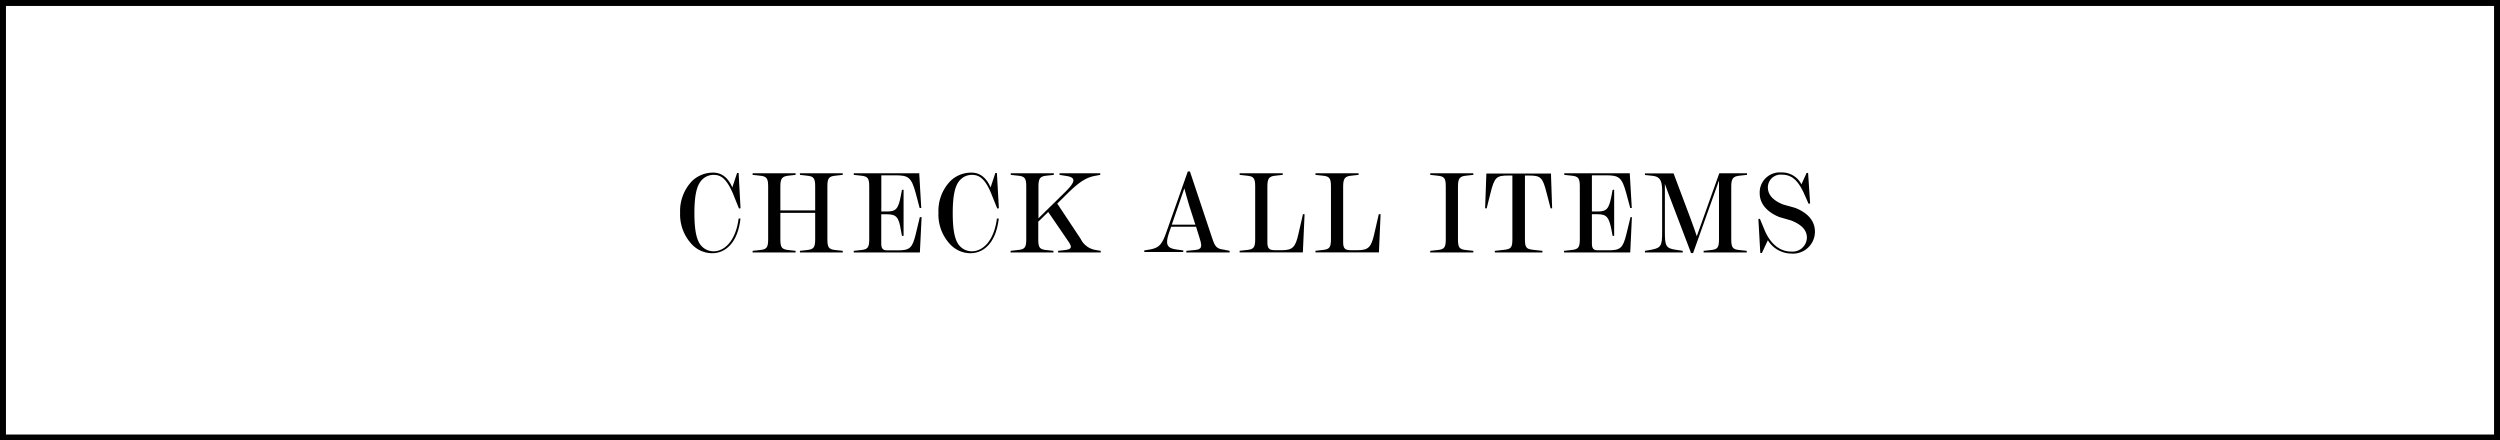 <svg xmlns="http://www.w3.org/2000/svg" viewBox="0 0 420 74"><g id="レイヤー_2" data-name="レイヤー 2"><g id="txt"><path d="M419,1V73H1V1H419m1-1H0V74H420V0Z"/><path d="M124.09,36.71l.31,0c-.44,4-2.47,5.83-4.75,5.83a4.71,4.71,0,0,1-3.39-1.46,7.32,7.32,0,0,1-2-5.34,7.27,7.27,0,0,1,2-5.32A5.08,5.08,0,0,1,119.82,29c1.48,0,2.54.93,3.21,2.49l.8-2.43h.26l.32,5.92-.26.06-1-2.49c-1-2.31-1.9-3.17-3.21-3.17a2.69,2.69,0,0,0-2,.82c-.78.8-1.28,2.26-1.28,5.6s.48,4.83,1.28,5.62a2.75,2.75,0,0,0,2,.8C121.74,42.18,123.6,40.47,124.09,36.71Z"/><path d="M139,31.35v8.82c0,1.4.21,1.73,1.39,1.84l1.19.13v.27h-7.19v-.27l1.17-.13c1.16-.13,1.39-.44,1.39-1.84V35.76h-5.85v4.41c0,1.4.21,1.71,1.38,1.84l1.18.13v.27h-7.22v-.27l1.2-.13c1.18-.11,1.41-.44,1.41-1.84V31.35c0-1.4-.25-1.73-1.41-1.84l-1.2-.13v-.27h7.22v.27l-1.18.13c-1.08.13-1.38.44-1.38,1.84v4h5.85v-4c0-1.4-.23-1.73-1.39-1.84l-1.17-.13v-.27h7.19v.27l-1.19.13C139.19,29.62,139,30,139,31.35Z"/><path d="M154.83,36.48l-.29,5.93H143.43v-.27l1.2-.13c1.17-.11,1.4-.44,1.4-1.84V31.35c0-1.4-.23-1.73-1.4-1.84l-1.2-.13v-.27h11l.34,5.83-.27,0-.66-2.49c-.74-2.71-1.24-3-3.5-3h-2.28v6.08H149c1.52,0,1.92-.42,2.34-2.64l.19-1h.27v7.74h-.27l-.19-1C151,36.45,150.55,36,149,36h-.95v4.92c0,.86.29,1.14,1,1.14h1.78c2,0,2.44-.38,3-2.66l.7-2.92Z"/><path d="M167.48,36.71l.31,0c-.44,4-2.47,5.83-4.75,5.83a4.67,4.67,0,0,1-3.38-1.46,7.28,7.28,0,0,1-2-5.34,7.23,7.23,0,0,1,2-5.32A5,5,0,0,1,163.21,29c1.48,0,2.54.93,3.21,2.49l.8-2.43h.26l.33,5.92-.27.06-1-2.49c-.95-2.31-1.89-3.17-3.21-3.17a2.69,2.69,0,0,0-2,.82c-.78.8-1.27,2.26-1.27,5.6s.47,4.83,1.27,5.62a2.75,2.75,0,0,0,2,.8C165.13,42.18,167,40.47,167.48,36.71Z"/><path d="M184.92,42.14v.27h-7.16v-.27l1-.11c1.26-.15,1.46-.42.69-1.52l-3.35-4.9-1.67,1.63v2.93c0,1.4.21,1.73,1.39,1.84l1.16.13v.27h-7.2v-.27L171,42c1.18-.11,1.41-.44,1.41-1.84V31.35c0-1.4-.25-1.73-1.41-1.84l-1.19-.13v-.27h7.23v.27l-1.19.13c-1.09.11-1.39.44-1.39,1.84v5.32L179,32.21c1.67-1.67,1.84-2.41.08-2.66L178,29.38v-.27h6.84v.27l-.92.17c-1.63.32-2.79,1.21-4.57,2.94l-1.73,1.71,3.93,5.93A3.39,3.39,0,0,0,184.08,42Z"/><path d="M206.58,42.14v.27H199.3v-.27l1.39-.13c1.18-.11,1.33-.47.87-1.92l-.62-2h-4.18l-.36,1c-.69,2-.31,2.6,1.16,2.81l1.23.17v.27h-6.55v-.27l.91-.15c1.61-.28,2.07-.82,2.83-3l3.57-10.11h.36l3.74,11.21c.48,1.45.76,1.77,1.94,1.92Zm-5.76-4.4-1-3.1c-.39-1.33-.62-2.09-.85-3l-2.11,6.1Z"/><path d="M219.17,36l-.29,6.4H208.26v-.27l1.2-.13c1.18-.11,1.41-.44,1.41-1.84V31.35c0-1.4-.23-1.73-1.41-1.84l-1.2-.13v-.27h7.24v.27l-1.2.13c-1.08.11-1.38.44-1.38,1.84V40.7c0,1,.28,1.33,1.23,1.33h1.28c1.74,0,2.22-.57,2.69-2.66l.78-3.4Z"/><path d="M231.94,36l-.28,6.4H221v-.27l1.19-.13c1.18-.11,1.41-.44,1.41-1.84V31.35c0-1.4-.23-1.73-1.41-1.84L221,29.38v-.27h7.24v.27l-1.2.13c-1.08.11-1.39.44-1.39,1.84V40.7c0,1,.29,1.33,1.24,1.33h1.27c1.75,0,2.22-.57,2.7-2.66l.78-3.4Z"/><path d="M240.28,42.14l1.2-.13c1.18-.11,1.41-.44,1.41-1.84V31.35c0-1.4-.23-1.73-1.41-1.84l-1.2-.13v-.27h7.24v.27l-1.19.13c-1.09.11-1.39.44-1.39,1.84v8.82c0,1.4.21,1.73,1.39,1.84l1.19.13v.27h-7.24Z"/><path d="M260.76,35l-.26,0-.65-2.51c-.68-2.71-1-3-3-3h-.66V40.17c0,1.4.21,1.67,1.38,1.8l1.56.17v.27h-8v-.27l1.56-.17c1.18-.13,1.39-.4,1.39-1.8V29.49h-.69c-2,0-2.33.29-3,3L249.76,35l-.26,0,.21-5.85h10.85Z"/><path d="M274.16,36.48l-.28,5.93H262.76v-.27L264,42c1.18-.11,1.41-.44,1.41-1.84V31.35c0-1.4-.23-1.73-1.41-1.84l-1.2-.13v-.27h11l.34,5.83-.26,0-.67-2.49c-.74-2.71-1.23-3-3.49-3h-2.28v6.08h.95c1.52,0,1.92-.42,2.34-2.64l.19-1h.26v7.74h-.26l-.19-1c-.42-2.16-.82-2.64-2.34-2.64h-.95v4.92c0,.86.28,1.14,1,1.14h1.78c2,0,2.43-.38,3-2.66l.71-2.92Z"/><path d="M290.85,31.35v8.82c0,1.4.22,1.73,1.38,1.84l1.22.13v.27h-7.24v-.27l1.2-.13c1.18-.11,1.38-.44,1.38-1.84V30.33l-4.35,12.19h-.34l-3.28-8.62c-.46-1.18-.8-2.11-1.12-3v8.05c0,2.3.15,2.76,1.76,3l1.24.19v.27h-6.35v-.27l1.1-.19c1.62-.3,1.79-.72,1.79-3V32c0-1.86-.51-2.36-1.67-2.47l-1.22-.13v-.27h4.81L284,36.69c.4,1.07.76,2.09,1.06,3l3.78-10.58h4.66v.27l-1.22.13C291.15,29.62,290.85,30,290.85,31.35Z"/><path d="M304.91,38.92a3.69,3.69,0,0,1-4,3.68A4.69,4.69,0,0,1,297,40.36l-1,2.14h-.27l-.32-5.69.25-.06.83,2c1,2.31,2.59,3.51,4.41,3.51a2.41,2.41,0,0,0,2.66-2.3c0-1.23-.76-2.16-2.62-2.91l-2-.58c-2.09-.84-3.31-2.26-3.31-4a3.37,3.37,0,0,1,3.63-3.5,3.67,3.67,0,0,1,3.38,2l.87-1.92h.25l.34,5.13-.26.05L303,32.34c-1-2.09-2-3-3.7-3A2.15,2.15,0,0,0,297,31.45c0,1.29.89,2.24,2.58,2.91l2,.56C303.87,35.82,304.91,37.24,304.91,38.92Z"/></g></g></svg>